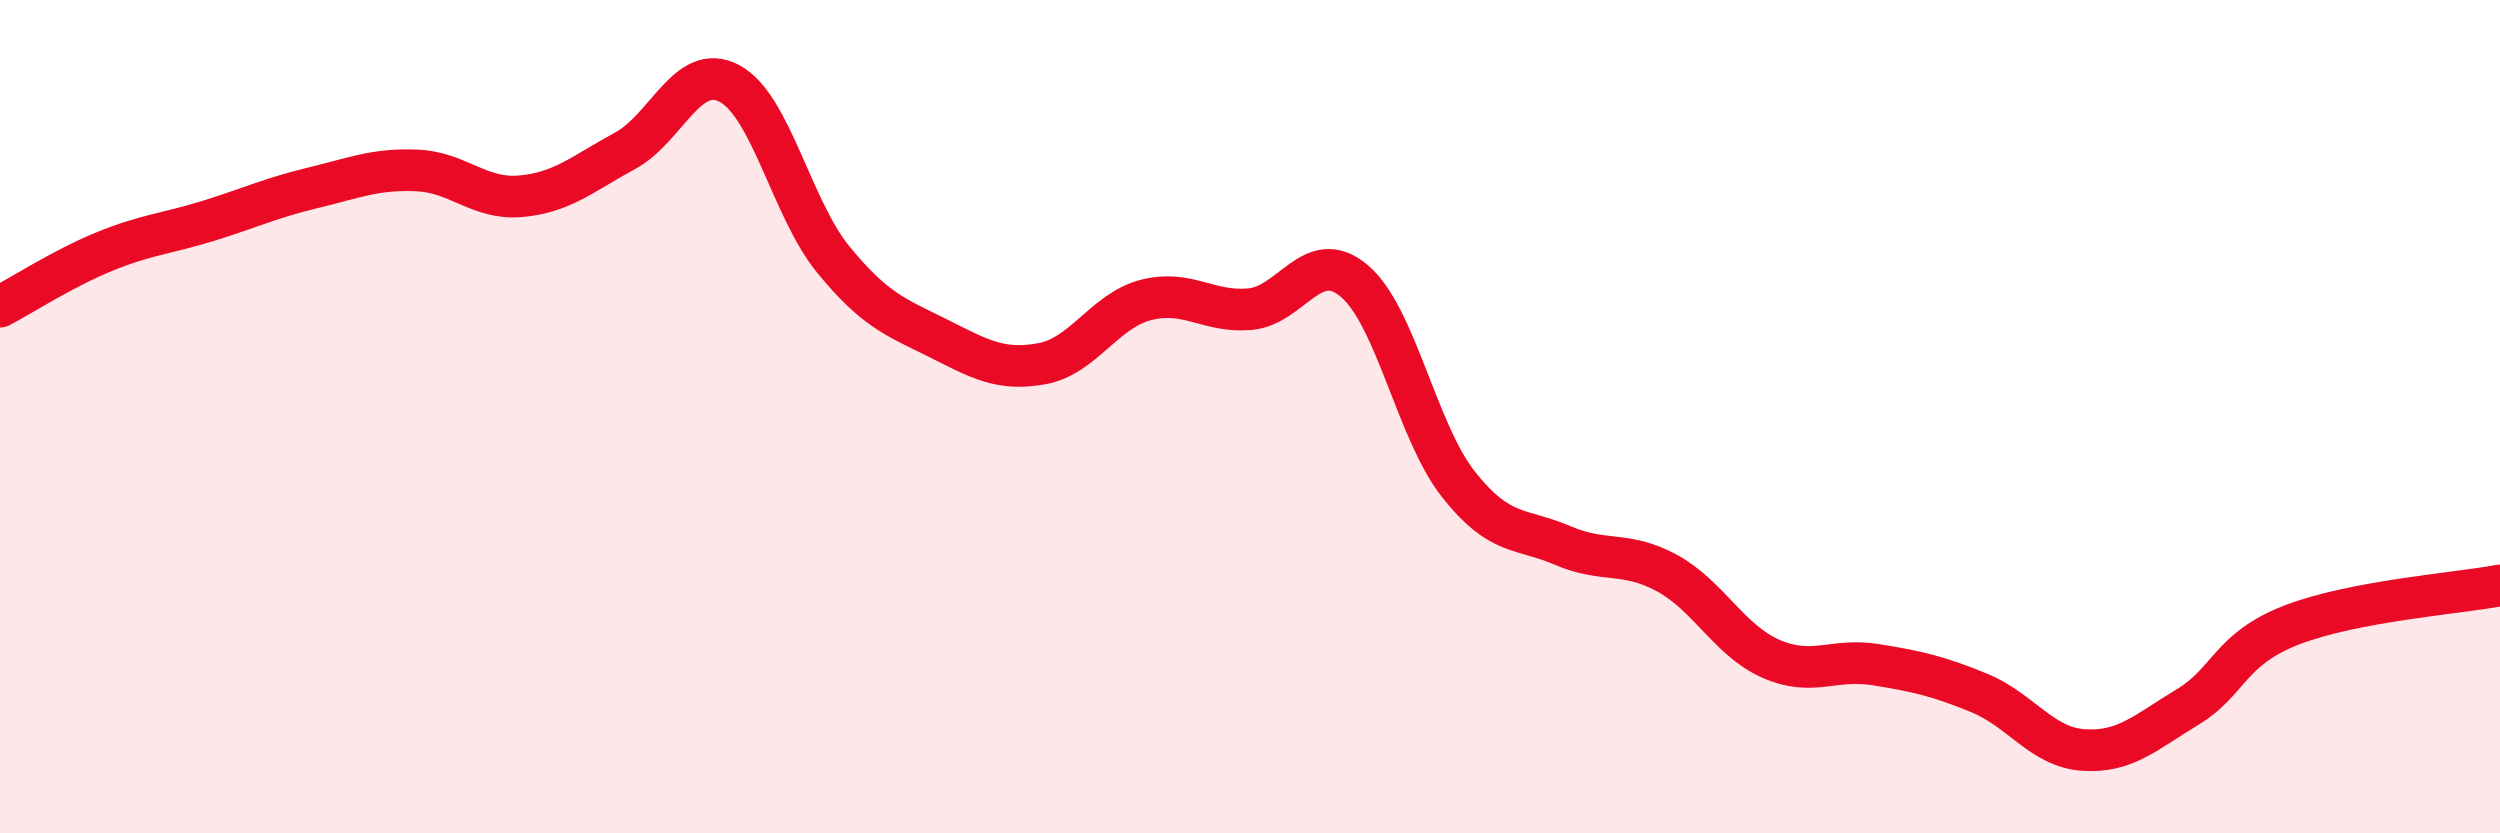 
    <svg width="60" height="20" viewBox="0 0 60 20" xmlns="http://www.w3.org/2000/svg">
      <path
        d="M 0,7.36 C 0.5,7.1 1.5,6.45 2.5,6.04 C 3.5,5.63 4,5.61 5,5.3 C 6,4.99 6.5,4.75 7.5,4.51 C 8.5,4.27 9,4.05 10,4.09 C 11,4.13 11.5,4.8 12.5,4.71 C 13.5,4.62 14,4.16 15,3.62 C 16,3.08 16.5,1.48 17.5,2 C 18.5,2.52 19,5.01 20,6.23 C 21,7.45 21.5,7.61 22.5,8.11 C 23.5,8.61 24,8.91 25,8.73 C 26,8.55 26.5,7.46 27.5,7.2 C 28.5,6.94 29,7.51 30,7.42 C 31,7.33 31.5,5.9 32.5,6.74 C 33.5,7.58 34,10.35 35,11.62 C 36,12.89 36.5,12.66 37.5,13.09 C 38.5,13.52 39,13.21 40,13.75 C 41,14.29 41.5,15.37 42.5,15.81 C 43.5,16.25 44,15.79 45,15.95 C 46,16.11 46.5,16.22 47.5,16.63 C 48.5,17.04 49,17.93 50,18 C 51,18.07 51.5,17.57 52.5,16.97 C 53.5,16.37 53.5,15.58 55,15 C 56.5,14.42 59,14.24 60,14.05L60 20L0 20Z"
        fill="#EB0A25"
        opacity="0.1"
        stroke-linecap="round"
        stroke-linejoin="round"
      />
      <path
        d="M 0,7.36 C 0.5,7.1 1.5,6.45 2.5,6.04 C 3.5,5.63 4,5.61 5,5.3 C 6,4.99 6.5,4.75 7.5,4.51 C 8.5,4.27 9,4.05 10,4.09 C 11,4.13 11.5,4.8 12.5,4.71 C 13.5,4.62 14,4.16 15,3.62 C 16,3.08 16.5,1.48 17.5,2 C 18.5,2.52 19,5.01 20,6.23 C 21,7.45 21.5,7.61 22.5,8.11 C 23.5,8.61 24,8.91 25,8.73 C 26,8.55 26.5,7.46 27.5,7.2 C 28.5,6.94 29,7.51 30,7.42 C 31,7.33 31.5,5.9 32.5,6.74 C 33.5,7.58 34,10.35 35,11.62 C 36,12.89 36.5,12.66 37.5,13.09 C 38.5,13.52 39,13.21 40,13.75 C 41,14.29 41.5,15.37 42.5,15.81 C 43.5,16.25 44,15.79 45,15.95 C 46,16.11 46.5,16.22 47.5,16.63 C 48.5,17.04 49,17.93 50,18 C 51,18.07 51.5,17.57 52.5,16.97 C 53.5,16.37 53.5,15.58 55,15 C 56.5,14.42 59,14.24 60,14.05"
        stroke="#EB0A25"
        stroke-width="1"
        fill="none"
        stroke-linecap="round"
        stroke-linejoin="round"
      />
    </svg>
  